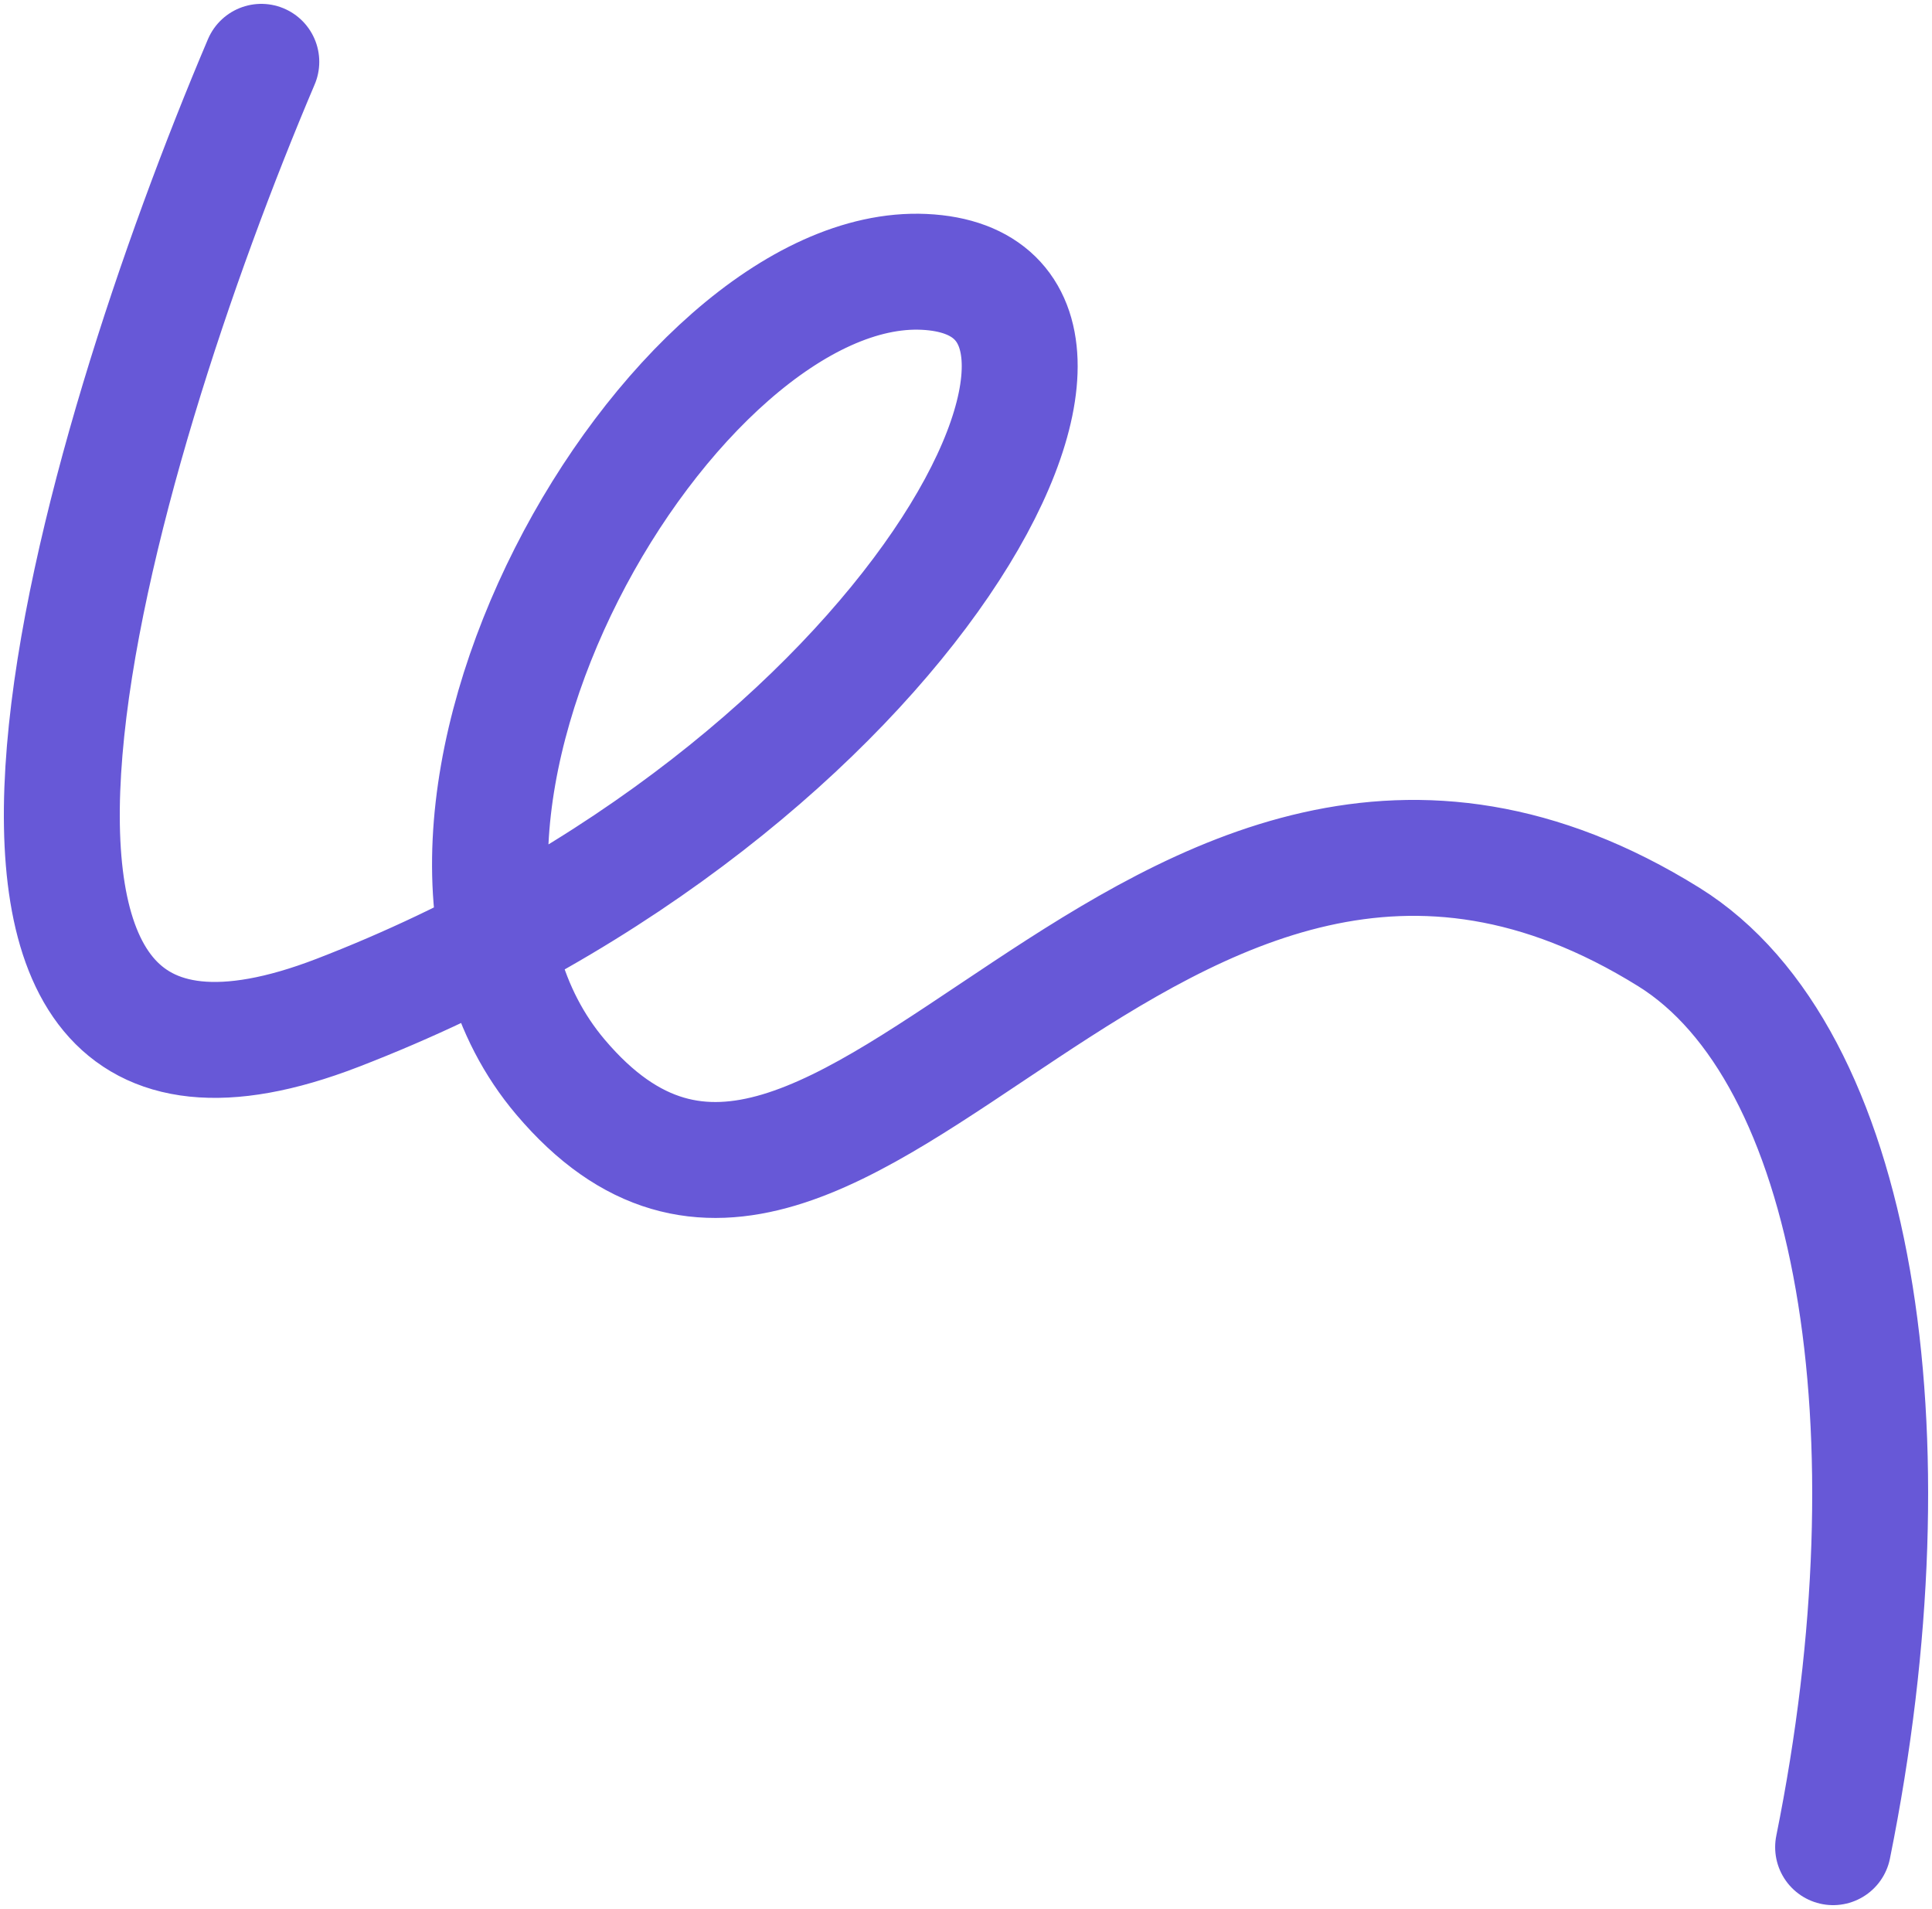 <?xml version="1.0" encoding="UTF-8"?> <svg xmlns="http://www.w3.org/2000/svg" width="250" height="247" viewBox="0 0 250 247" fill="none"><path d="M33.813 8C12.311 58.578 -15.82 153.998 43.679 131.049C118.054 102.363 152.205 36.686 119.572 35.176C86.938 33.667 44.539 106.294 72.519 139.353C108.936 182.382 148.566 79.347 215.944 121.235C240.229 136.333 248.082 185.15 237.204 239" stroke="#6758D7" stroke-width="15" stroke-linecap="round"></path></svg> 